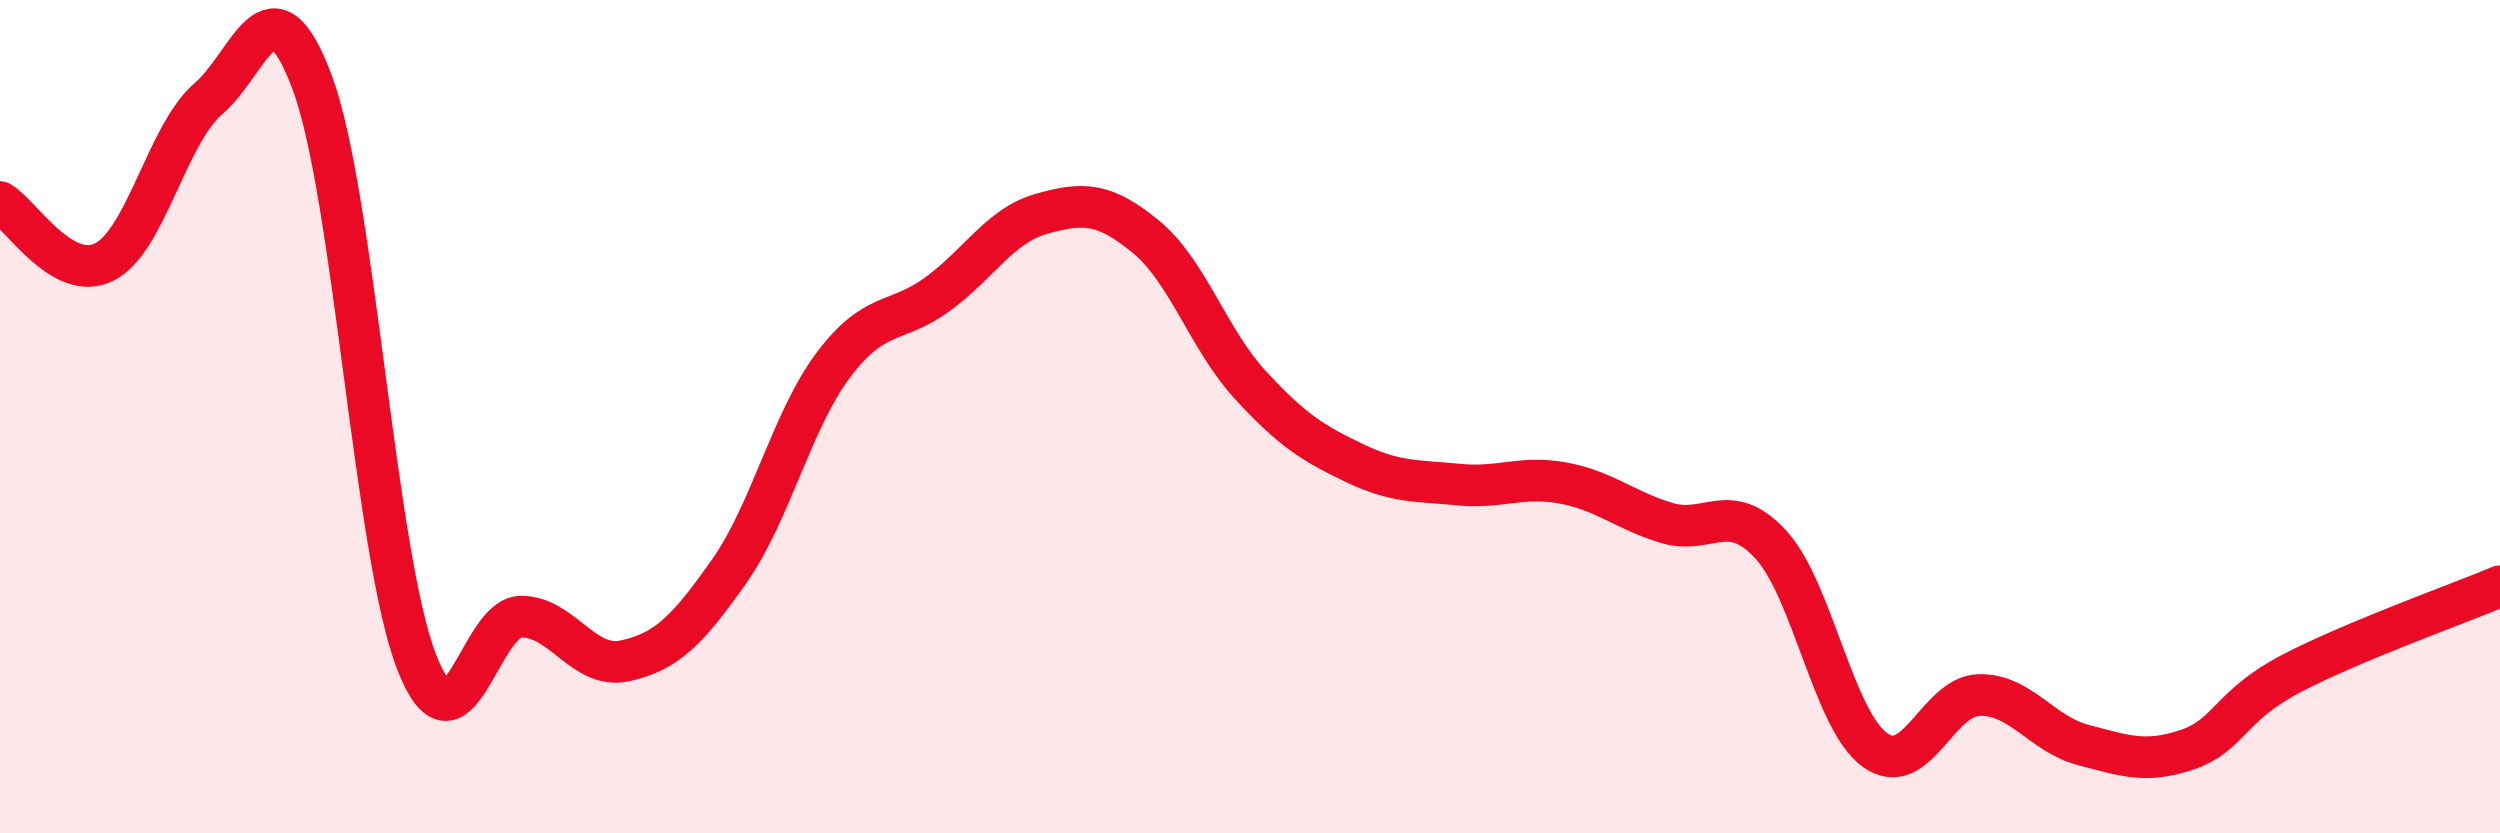 
    <svg width="60" height="20" viewBox="0 0 60 20" xmlns="http://www.w3.org/2000/svg">
      <path
        d="M 0,4.85 C 0.5,5.14 1.5,6.79 2.5,6.29 C 3.5,5.79 4,3.23 5,2.37 C 6,1.51 6.5,-0.7 7.5,2 C 8.5,4.7 9,13.33 10,15.89 C 11,18.45 11.5,14.81 12.5,14.8 C 13.5,14.79 14,16.08 15,15.86 C 16,15.64 16.5,15.13 17.5,13.71 C 18.5,12.29 19,10.09 20,8.76 C 21,7.43 21.5,7.79 22.5,7.06 C 23.5,6.33 24,5.41 25,5.13 C 26,4.85 26.5,4.86 27.5,5.68 C 28.5,6.5 29,8.14 30,9.23 C 31,10.32 31.5,10.63 32.5,11.11 C 33.5,11.59 34,11.53 35,11.63 C 36,11.73 36.5,11.41 37.5,11.59 C 38.5,11.77 39,12.25 40,12.55 C 41,12.85 41.5,11.98 42.5,13.07 C 43.5,14.16 44,17.28 45,18 C 46,18.72 46.5,16.7 47.5,16.68 C 48.5,16.66 49,17.62 50,17.88 C 51,18.14 51.5,18.33 52.5,17.99 C 53.5,17.65 53.5,16.94 55,16.16 C 56.5,15.38 59,14.49 60,14.07L60 20L0 20Z"
        fill="#EB0A25"
        opacity="0.1"
        stroke-linecap="round"
        stroke-linejoin="round"
      />
      <path
        d="M 0,4.85 C 0.5,5.14 1.5,6.79 2.5,6.29 C 3.5,5.79 4,3.23 5,2.37 C 6,1.51 6.5,-0.7 7.5,2 C 8.5,4.7 9,13.33 10,15.89 C 11,18.45 11.5,14.81 12.5,14.8 C 13.5,14.79 14,16.08 15,15.86 C 16,15.64 16.5,15.13 17.5,13.71 C 18.5,12.29 19,10.09 20,8.76 C 21,7.43 21.5,7.79 22.5,7.06 C 23.5,6.33 24,5.41 25,5.13 C 26,4.85 26.5,4.86 27.5,5.68 C 28.5,6.5 29,8.14 30,9.23 C 31,10.32 31.5,10.63 32.5,11.11 C 33.5,11.59 34,11.53 35,11.63 C 36,11.73 36.5,11.41 37.5,11.59 C 38.5,11.77 39,12.25 40,12.55 C 41,12.85 41.5,11.98 42.5,13.07 C 43.5,14.16 44,17.28 45,18 C 46,18.72 46.5,16.7 47.5,16.68 C 48.5,16.66 49,17.62 50,17.88 C 51,18.14 51.5,18.33 52.5,17.99 C 53.5,17.65 53.5,16.94 55,16.16 C 56.5,15.38 59,14.49 60,14.07"
        stroke="#EB0A25"
        stroke-width="1"
        fill="none"
        stroke-linecap="round"
        stroke-linejoin="round"
      />
    </svg>
  